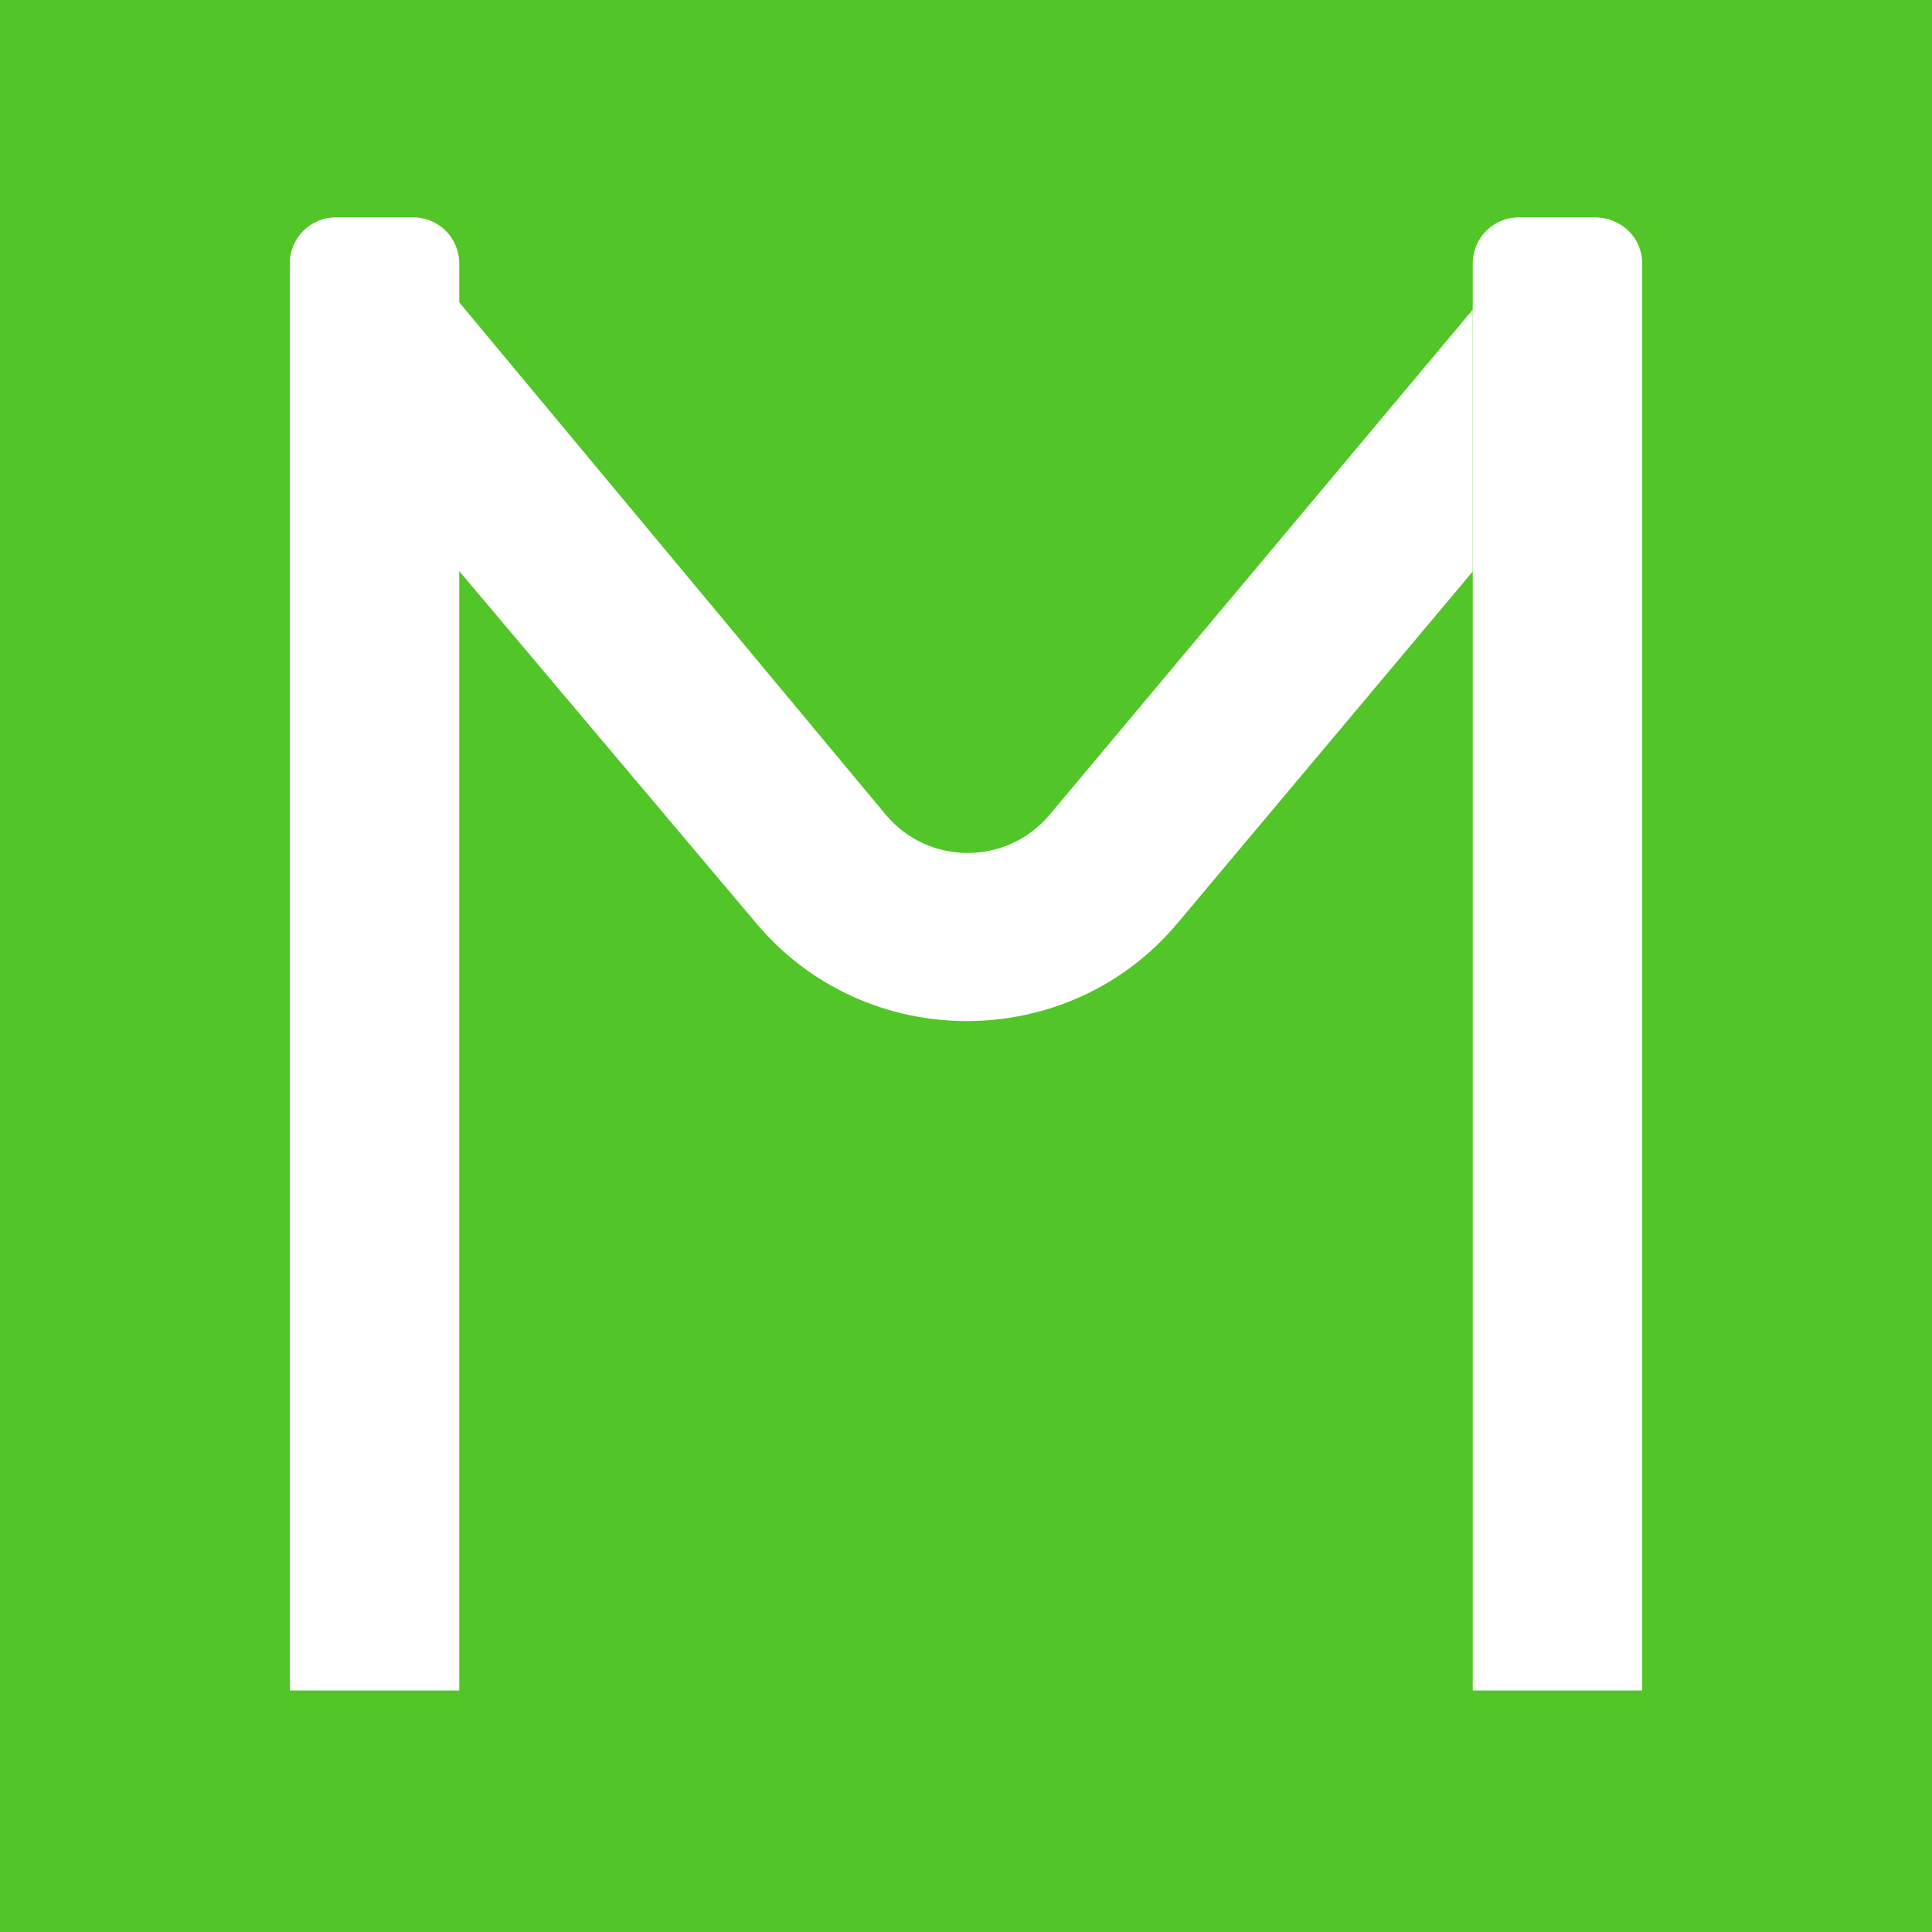 <?xml version="1.0" encoding="UTF-8"?> <svg xmlns="http://www.w3.org/2000/svg" width="80" height="80" viewBox="0 0 80 80" fill="none"><rect x="0" y="0" width="80" height="80" fill="#333333" stroke="none"/><g clip-path="url(#clip0_6124_1469)"><rect width="80" height="80" fill="#52C628"></rect><path d="M19.017 10.913V70H12V10.913C12 9.85 12.851 9 13.914 9H17.104C18.167 9 19.017 9.85 19.017 10.913Z" fill="white"></path><path d="M60.981 12.825V23.665L48.789 38.189C44.253 43.644 35.818 43.644 31.281 38.189L19 23.628V12.5L36.668 33.725C38.44 35.851 41.701 35.851 43.473 33.725L60.981 12.825Z" fill="white"></path><path d="M68 10.913V70H60.983V10.913C60.983 9.85 61.833 9 62.896 9H66.015C67.149 9 68 9.85 68 10.913Z" fill="white"></path></g><defs><clipPath id="clip0_6124_1469"><rect width="80" height="80" fill="white"></rect></clipPath></defs></svg> 